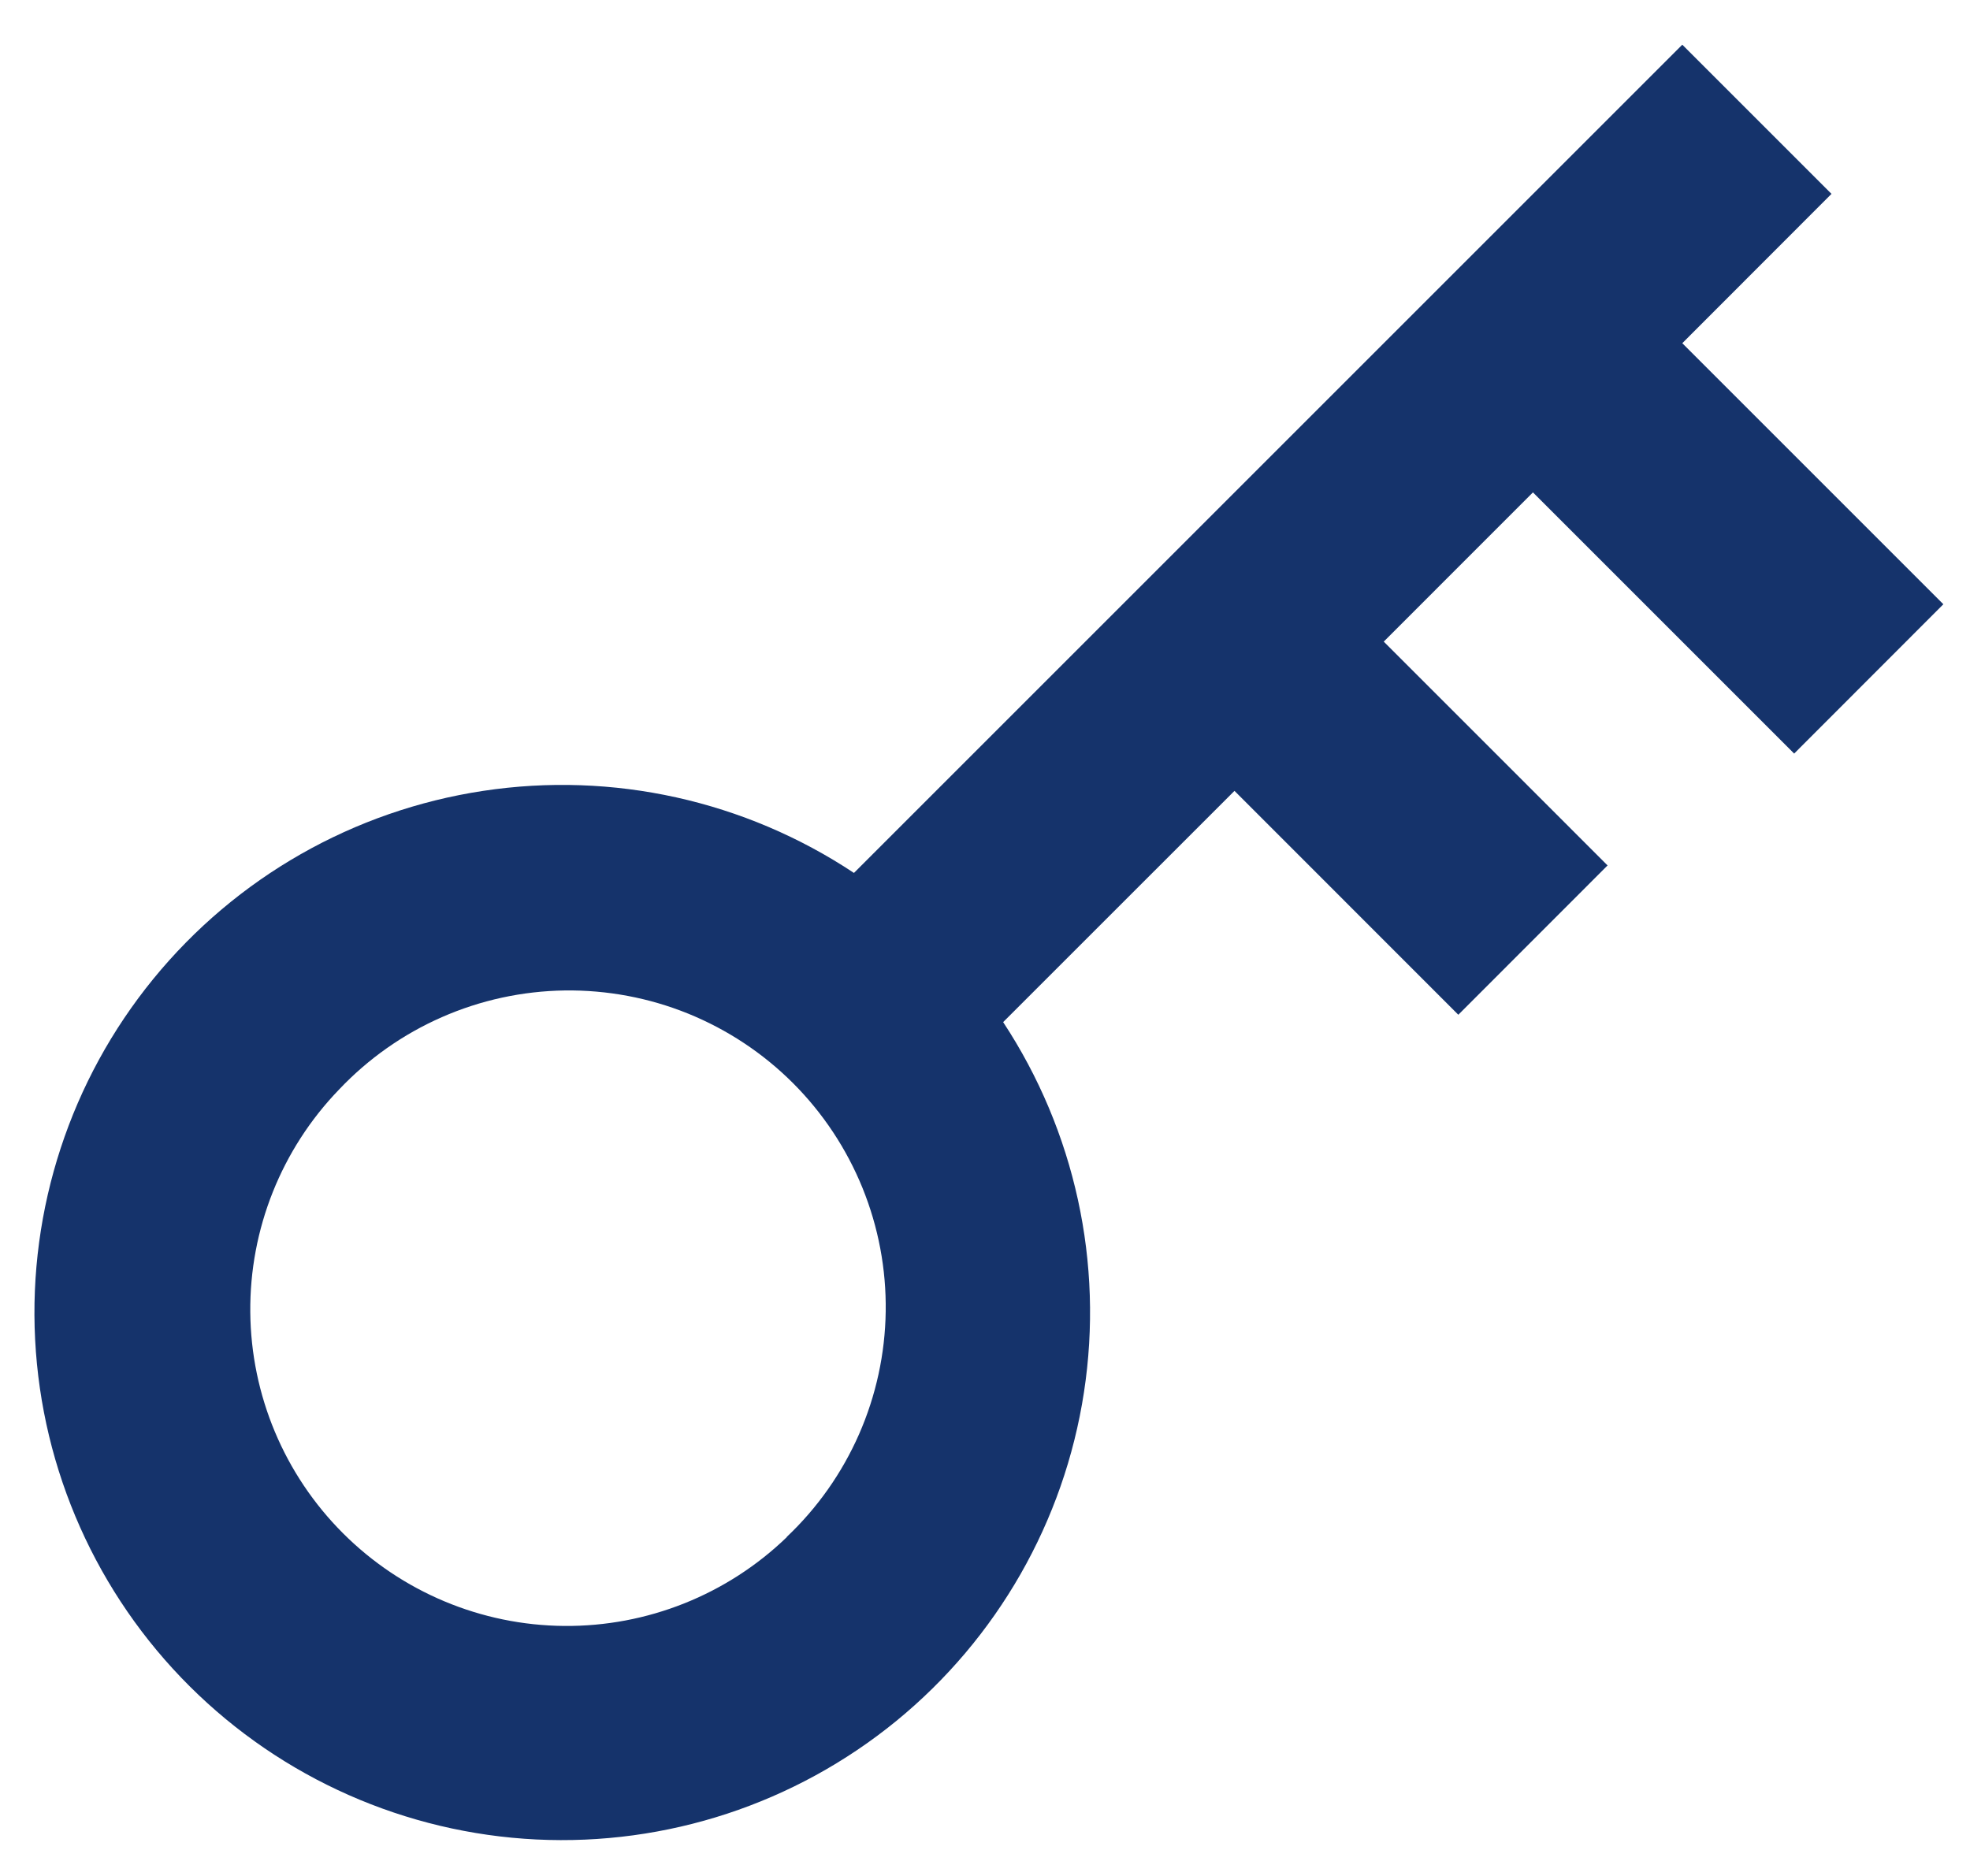 <svg width="42" height="40" viewBox="0 0 42 40" fill="none" xmlns="http://www.w3.org/2000/svg">
<path d="M18.206 18.613L35.866 0.953L39.047 4.134L35.866 7.318L41.432 12.884L38.251 16.068L32.682 10.499L29.501 13.681L34.273 18.453L31.091 21.637L26.319 16.863L21.387 21.794C22.918 24.121 23.532 26.933 23.11 29.686C22.689 32.438 21.261 34.937 19.104 36.699C16.947 38.46 14.213 39.359 11.431 39.222C8.65 39.085 6.017 37.921 4.044 35.956C2.066 33.986 0.892 31.351 0.749 28.563C0.606 25.775 1.504 23.033 3.27 20.871C5.036 18.708 7.542 17.28 10.303 16.863C13.063 16.445 15.88 17.069 18.206 18.613ZM16.772 32.772C17.428 32.152 17.952 31.407 18.315 30.581C18.677 29.755 18.871 28.864 18.883 27.962C18.896 27.06 18.727 26.165 18.388 25.329C18.048 24.493 17.545 23.733 16.907 23.095C16.269 22.457 15.509 21.954 14.674 21.614C13.838 21.275 12.942 21.107 12.04 21.119C11.138 21.132 10.247 21.325 9.421 21.688C8.595 22.05 7.85 22.575 7.23 23.23C6 24.503 5.32 26.208 5.336 27.978C5.351 29.748 6.061 31.441 7.312 32.692C8.564 33.944 10.257 34.654 12.027 34.669C13.796 34.684 15.502 34.004 16.775 32.775L16.772 32.772Z" fill="#15336B"/>
</svg>
